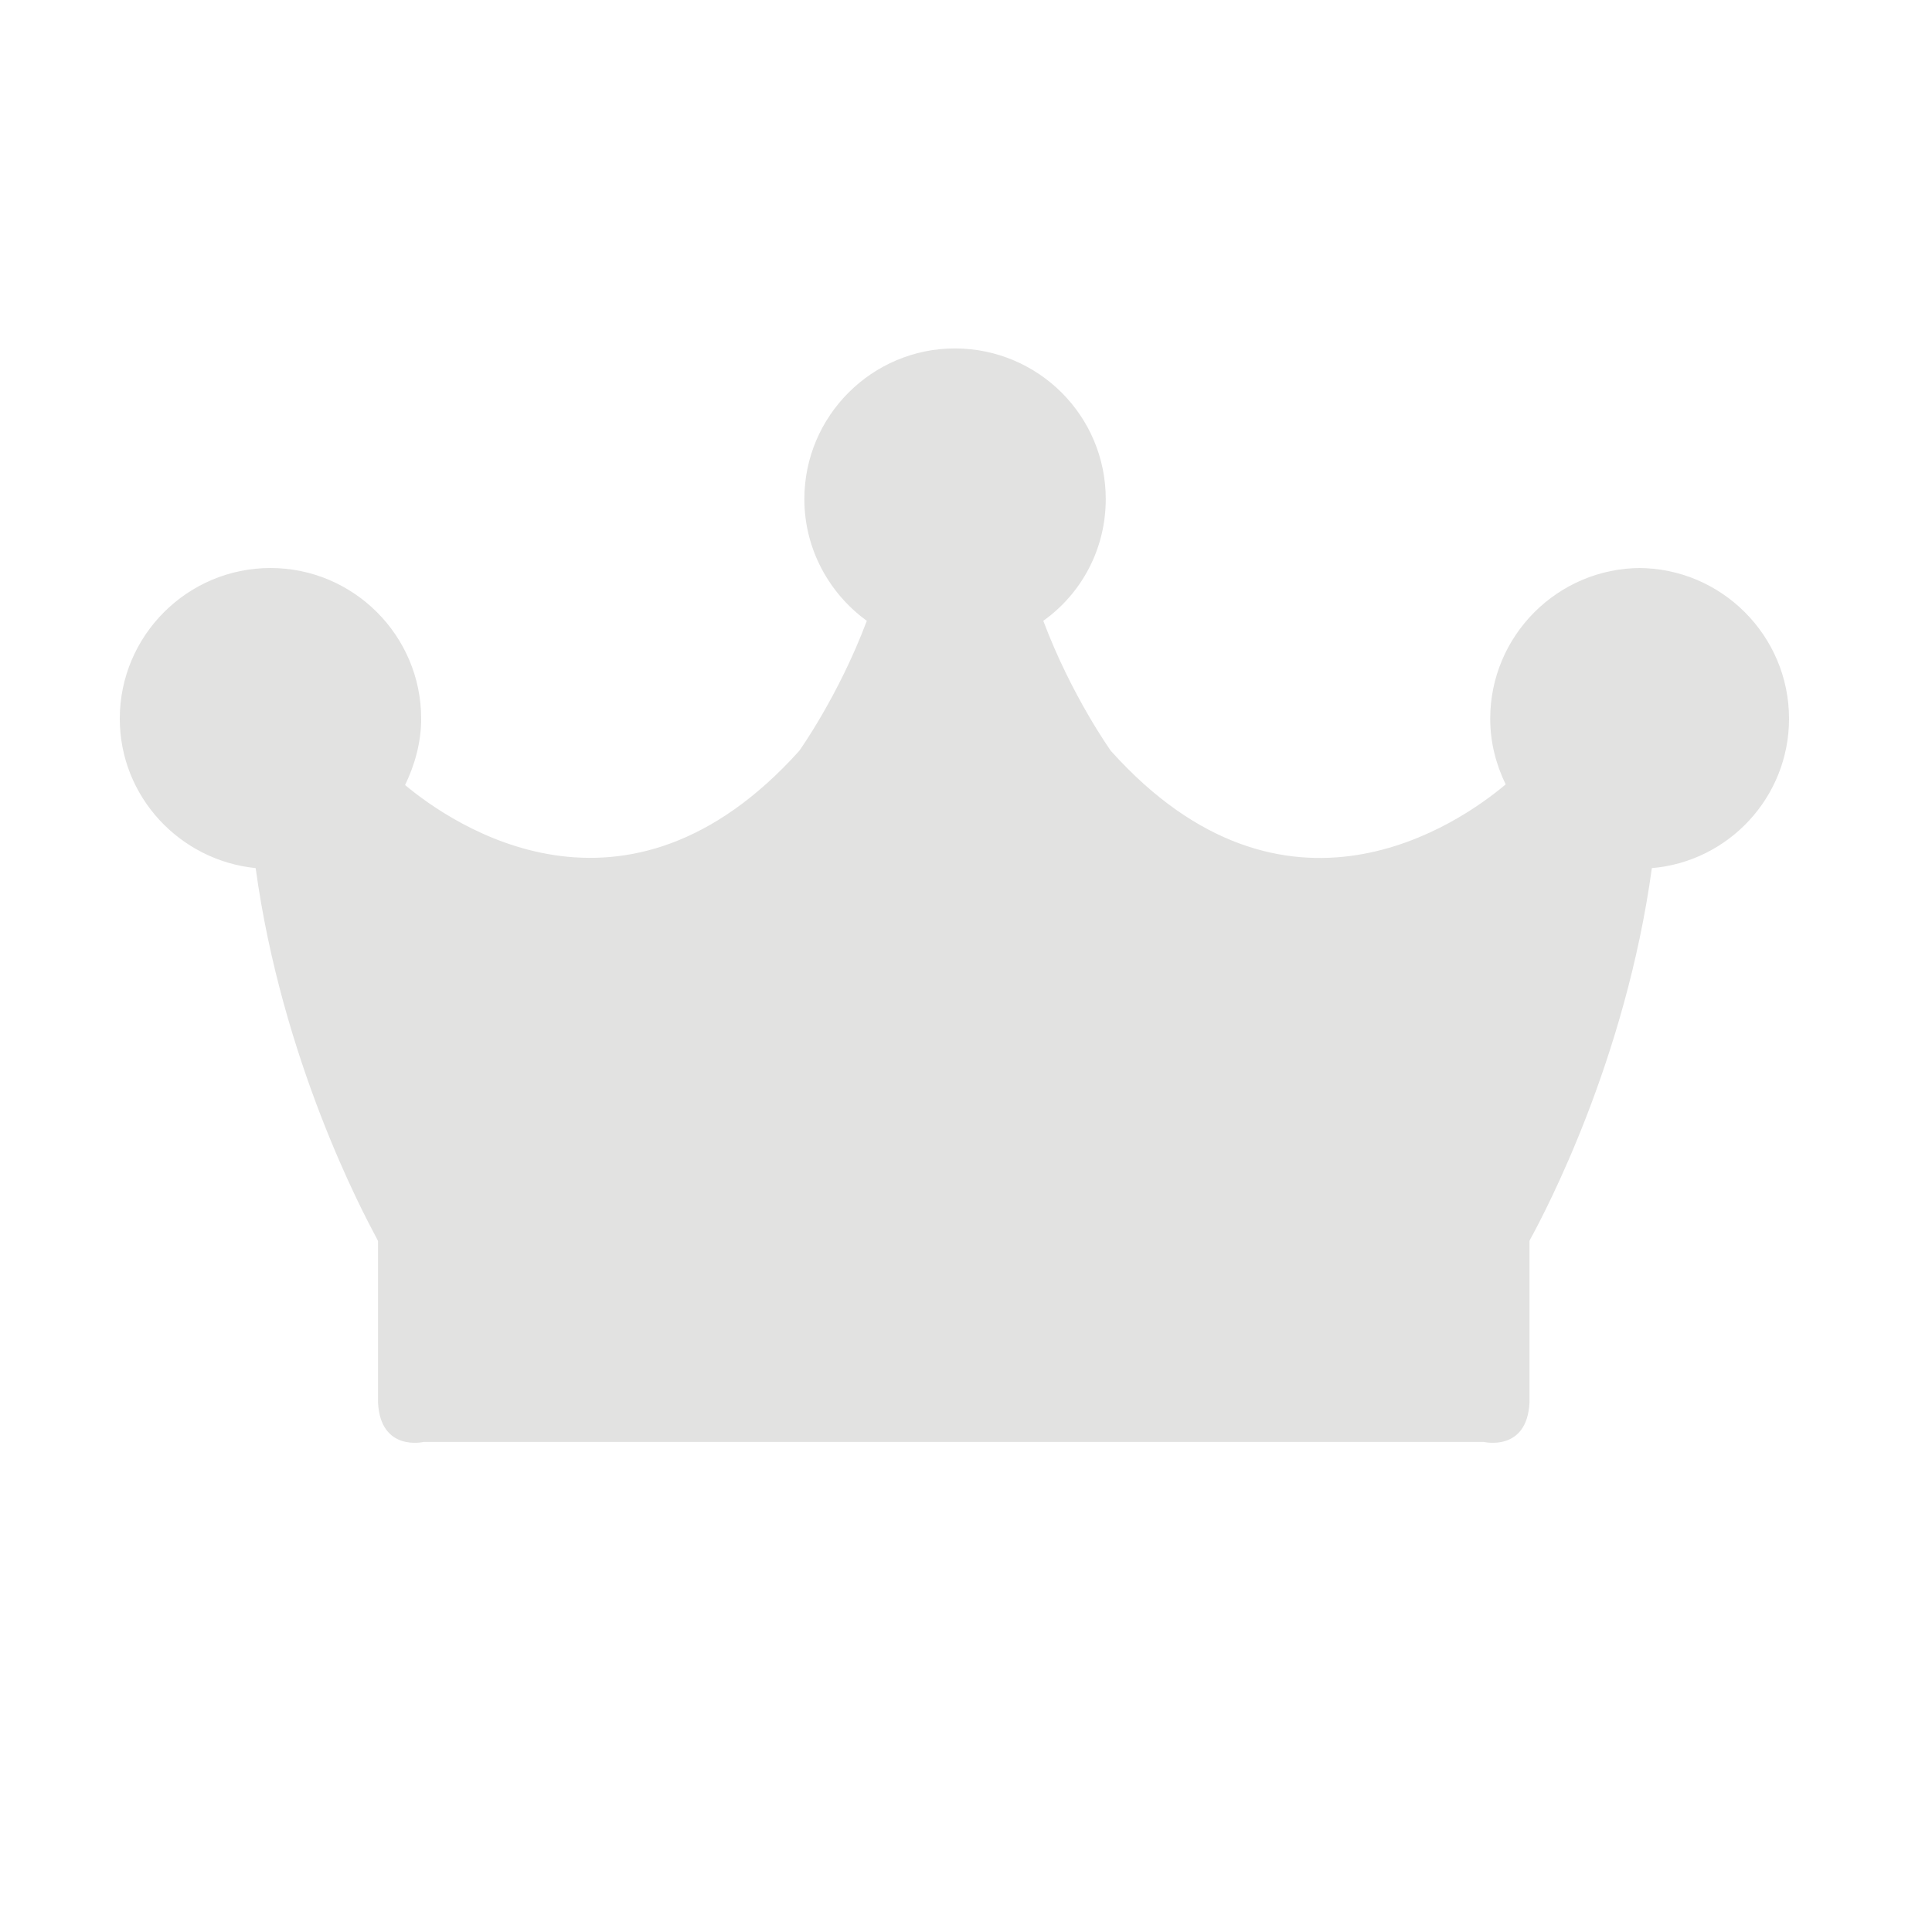 <?xml version="1.0" encoding="UTF-8"?><svg id="Layer_1" xmlns="http://www.w3.org/2000/svg" viewBox="0 0 30 30"><defs><style>.cls-1{fill:#e2e2e1;stroke-width:0px;}</style></defs><path class="cls-1" d="M25.48,8.82c-1.29,0-2.34,1.05-2.34,2.34,0,.37.09.71.24,1.02-.71.6-3.42,2.5-6.13-.52,0,0-.61-.85-1.05-2.02.59-.42.97-1.11.97-1.89,0-1.29-1.04-2.33-2.33-2.34,0,0,0,0-.01,0-1.29,0-2.34,1.05-2.34,2.34,0,.78.39,1.47.97,1.89-.44,1.17-1.05,2.02-1.05,2.02-2.7,3-5.39,1.14-6.12.53.15-.31.25-.66.25-1.03,0-1.29-1.05-2.34-2.34-2.34s-2.34,1.05-2.34,2.34c0,1.21.93,2.2,2.11,2.32.41,2.99,1.66,5.34,1.87,5.73.02.04.03.06.03.06v2.51c.04.77.71.61.71.61h16.46s.67.16.71-.61v-2.51s.01-.03.03-.06c.21-.39,1.46-2.74,1.87-5.73,1.19-.1,2.13-1.1,2.13-2.32,0-1.29-1.05-2.34-2.34-2.34Z"/></svg>